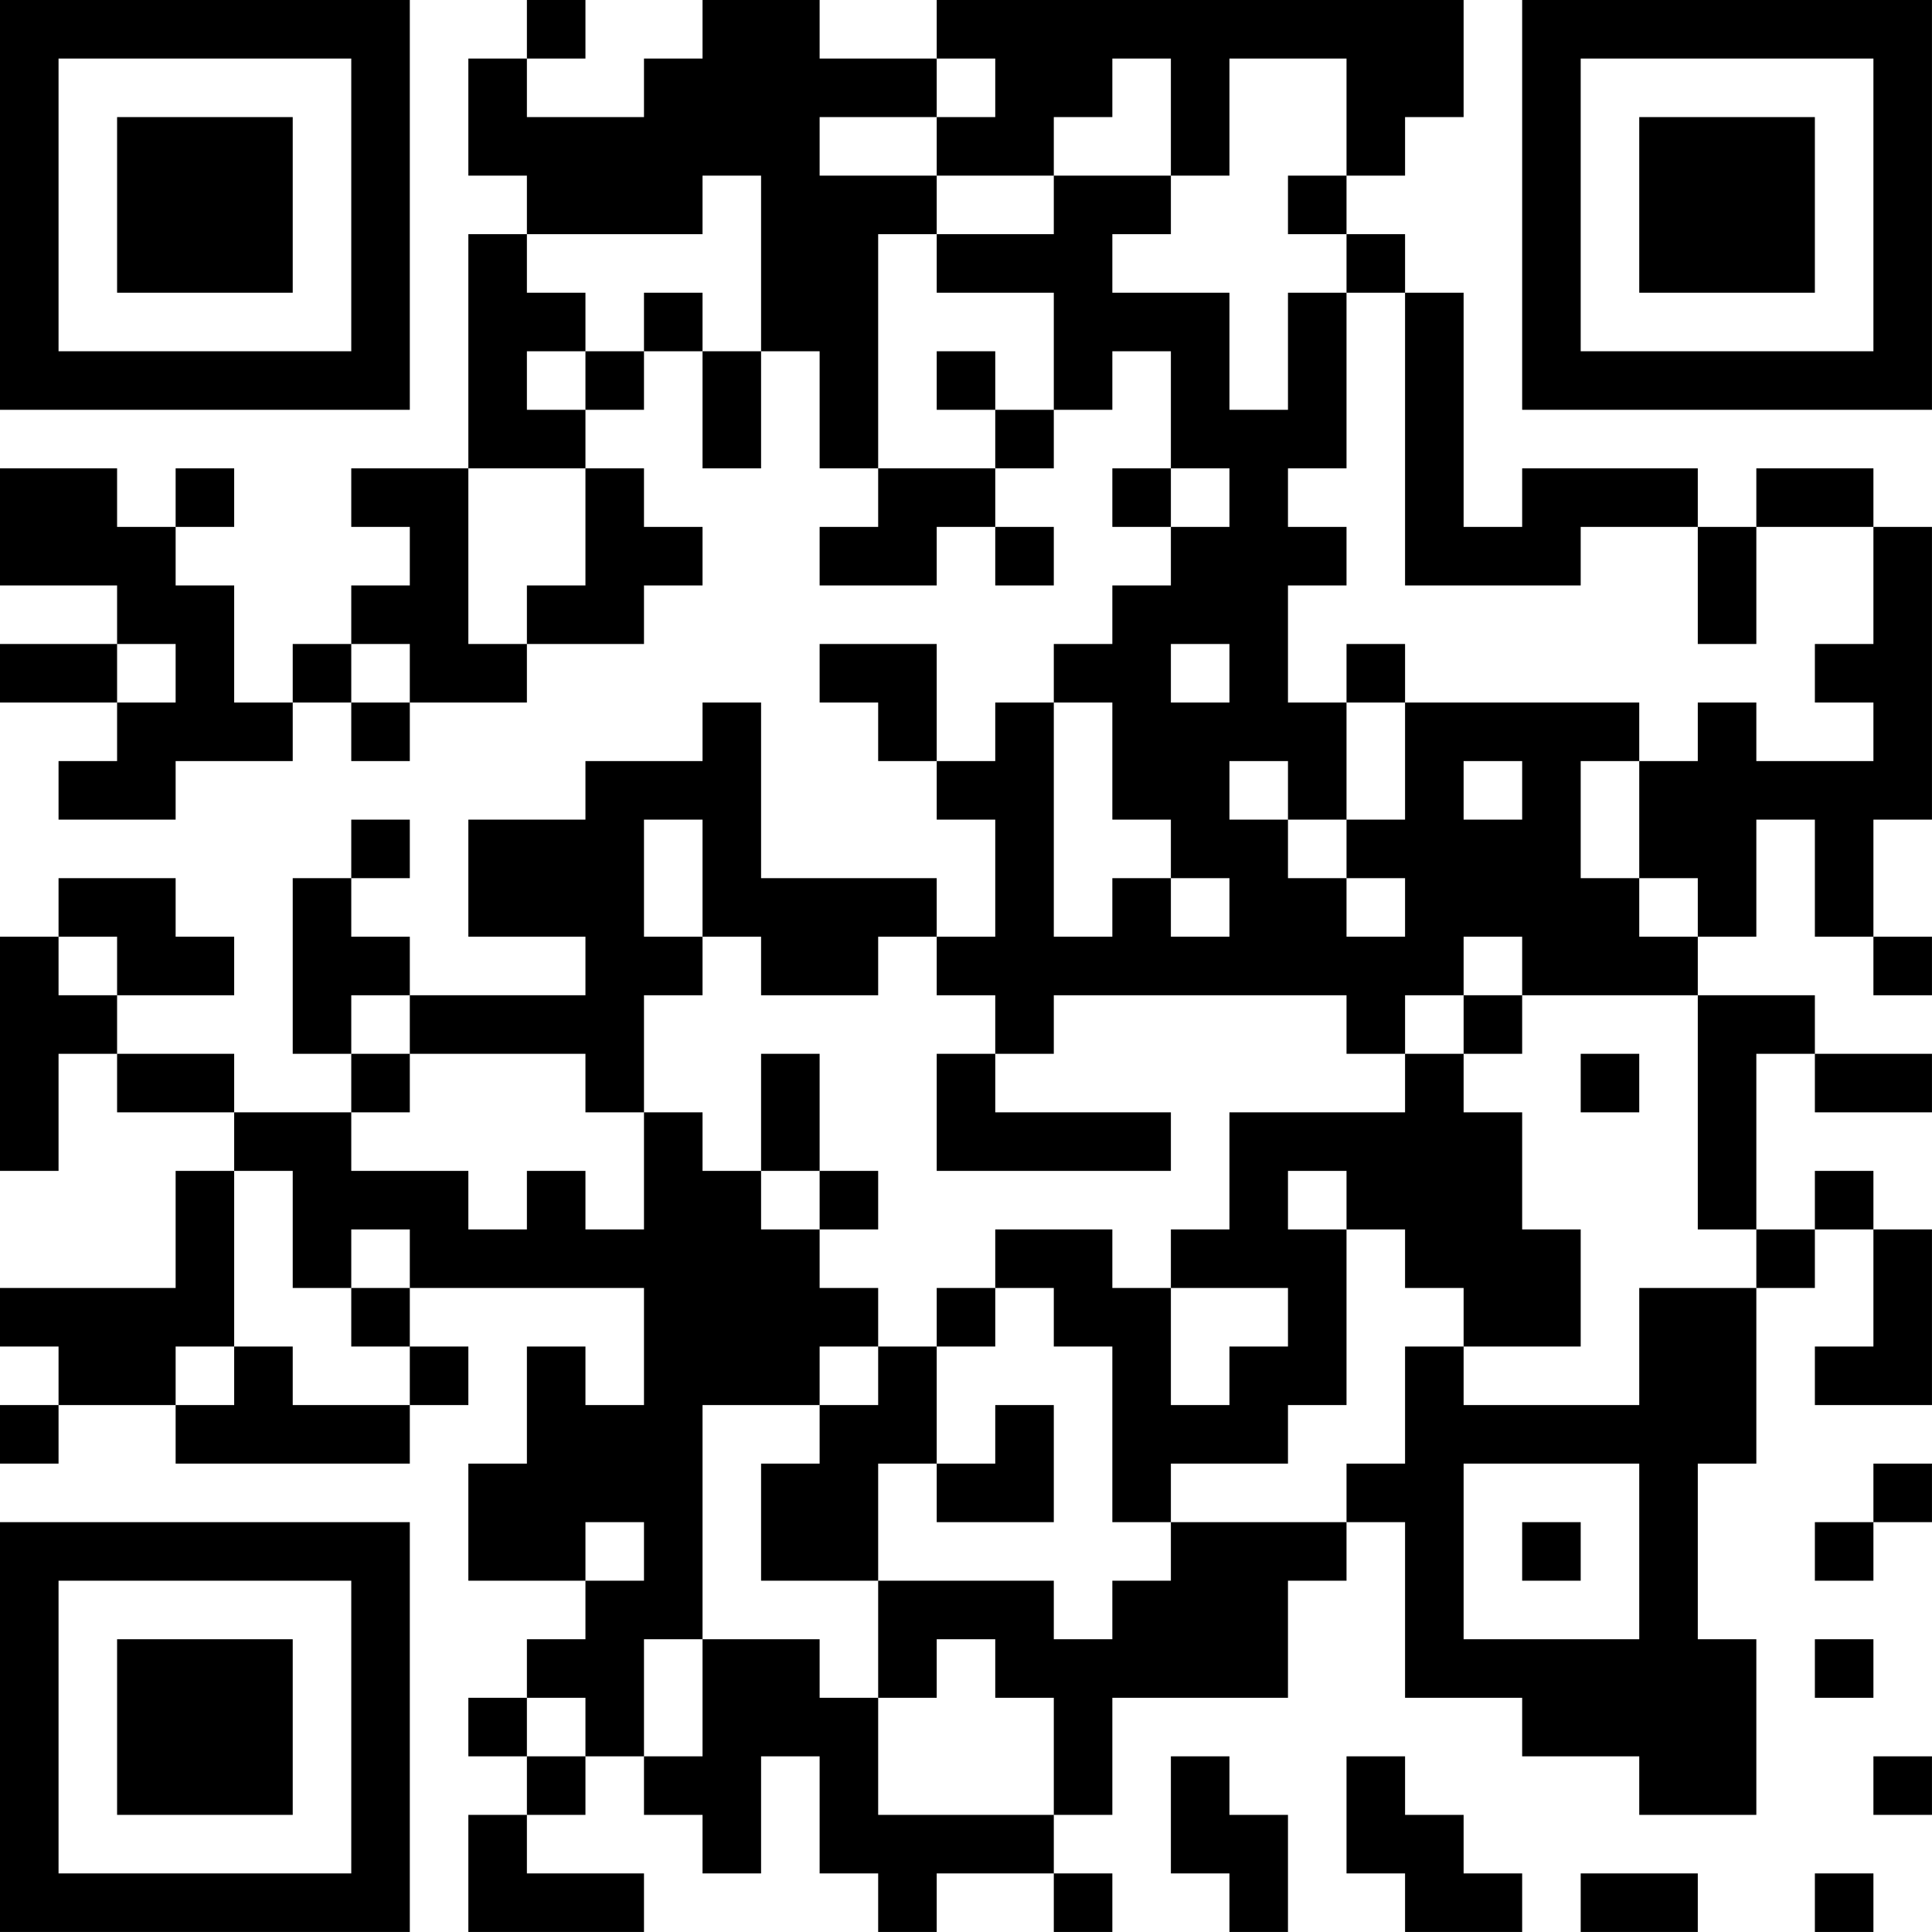 <?xml version="1.0" encoding="UTF-8"?>
<svg xmlns="http://www.w3.org/2000/svg" version="1.1" width="400" height="400" viewBox="0 0 400 400"><rect x="0" y="0" width="400" height="400" fill="#ffffff"/><g transform="scale(12.121)"><g transform="translate(0,0)"><path fill-rule="evenodd" d="M9 0L9 1L8 1L8 3L9 3L9 4L8 4L8 8L6 8L6 9L7 9L7 10L6 10L6 11L5 11L5 12L4 12L4 10L3 10L3 9L4 9L4 8L3 8L3 9L2 9L2 8L0 8L0 10L2 10L2 11L0 11L0 12L2 12L2 13L1 13L1 14L3 14L3 13L5 13L5 12L6 12L6 13L7 13L7 12L9 12L9 11L11 11L11 10L12 10L12 9L11 9L11 8L10 8L10 7L11 7L11 6L12 6L12 8L13 8L13 6L14 6L14 8L15 8L15 9L14 9L14 10L16 10L16 9L17 9L17 10L18 10L18 9L17 9L17 8L18 8L18 7L19 7L19 6L20 6L20 8L19 8L19 9L20 9L20 10L19 10L19 11L18 11L18 12L17 12L17 13L16 13L16 11L14 11L14 12L15 12L15 13L16 13L16 14L17 14L17 16L16 16L16 15L13 15L13 12L12 12L12 13L10 13L10 14L8 14L8 16L10 16L10 17L7 17L7 16L6 16L6 15L7 15L7 14L6 14L6 15L5 15L5 18L6 18L6 19L4 19L4 18L2 18L2 17L4 17L4 16L3 16L3 15L1 15L1 16L0 16L0 20L1 20L1 18L2 18L2 19L4 19L4 20L3 20L3 22L0 22L0 23L1 23L1 24L0 24L0 25L1 25L1 24L3 24L3 25L7 25L7 24L8 24L8 23L7 23L7 22L11 22L11 24L10 24L10 23L9 23L9 25L8 25L8 27L10 27L10 28L9 28L9 29L8 29L8 30L9 30L9 31L8 31L8 33L11 33L11 32L9 32L9 31L10 31L10 30L11 30L11 31L12 31L12 32L13 32L13 30L14 30L14 32L15 32L15 33L16 33L16 32L18 32L18 33L19 33L19 32L18 32L18 31L19 31L19 29L22 29L22 27L23 27L23 26L24 26L24 29L26 29L26 30L28 30L28 31L30 31L30 28L29 28L29 25L30 25L30 22L31 22L31 21L32 21L32 23L31 23L31 24L33 24L33 21L32 21L32 20L31 20L31 21L30 21L30 18L31 18L31 19L33 19L33 18L31 18L31 17L29 17L29 16L30 16L30 14L31 14L31 16L32 16L32 17L33 17L33 16L32 16L32 14L33 14L33 9L32 9L32 8L30 8L30 9L29 9L29 8L26 8L26 9L25 9L25 5L24 5L24 4L23 4L23 3L24 3L24 2L25 2L25 0L16 0L16 1L14 1L14 0L12 0L12 1L11 1L11 2L9 2L9 1L10 1L10 0ZM16 1L16 2L14 2L14 3L16 3L16 4L15 4L15 8L17 8L17 7L18 7L18 5L16 5L16 4L18 4L18 3L20 3L20 4L19 4L19 5L21 5L21 7L22 7L22 5L23 5L23 8L22 8L22 9L23 9L23 10L22 10L22 12L23 12L23 14L22 14L22 13L21 13L21 14L22 14L22 15L23 15L23 16L24 16L24 15L23 15L23 14L24 14L24 12L28 12L28 13L27 13L27 15L28 15L28 16L29 16L29 15L28 15L28 13L29 13L29 12L30 12L30 13L32 13L32 12L31 12L31 11L32 11L32 9L30 9L30 11L29 11L29 9L27 9L27 10L24 10L24 5L23 5L23 4L22 4L22 3L23 3L23 1L21 1L21 3L20 3L20 1L19 1L19 2L18 2L18 3L16 3L16 2L17 2L17 1ZM12 3L12 4L9 4L9 5L10 5L10 6L9 6L9 7L10 7L10 6L11 6L11 5L12 5L12 6L13 6L13 3ZM16 6L16 7L17 7L17 6ZM8 8L8 11L9 11L9 10L10 10L10 8ZM20 8L20 9L21 9L21 8ZM2 11L2 12L3 12L3 11ZM6 11L6 12L7 12L7 11ZM20 11L20 12L21 12L21 11ZM23 11L23 12L24 12L24 11ZM18 12L18 16L19 16L19 15L20 15L20 16L21 16L21 15L20 15L20 14L19 14L19 12ZM25 13L25 14L26 14L26 13ZM11 14L11 16L12 16L12 17L11 17L11 19L10 19L10 18L7 18L7 17L6 17L6 18L7 18L7 19L6 19L6 20L8 20L8 21L9 21L9 20L10 20L10 21L11 21L11 19L12 19L12 20L13 20L13 21L14 21L14 22L15 22L15 23L14 23L14 24L12 24L12 28L11 28L11 30L12 30L12 28L14 28L14 29L15 29L15 31L18 31L18 29L17 29L17 28L16 28L16 29L15 29L15 27L18 27L18 28L19 28L19 27L20 27L20 26L23 26L23 25L24 25L24 23L25 23L25 24L28 24L28 22L30 22L30 21L29 21L29 17L26 17L26 16L25 16L25 17L24 17L24 18L23 18L23 17L18 17L18 18L17 18L17 17L16 17L16 16L15 16L15 17L13 17L13 16L12 16L12 14ZM1 16L1 17L2 17L2 16ZM25 17L25 18L24 18L24 19L21 19L21 21L20 21L20 22L19 22L19 21L17 21L17 22L16 22L16 23L15 23L15 24L14 24L14 25L13 25L13 27L15 27L15 25L16 25L16 26L18 26L18 24L17 24L17 25L16 25L16 23L17 23L17 22L18 22L18 23L19 23L19 26L20 26L20 25L22 25L22 24L23 24L23 21L24 21L24 22L25 22L25 23L27 23L27 21L26 21L26 19L25 19L25 18L26 18L26 17ZM13 18L13 20L14 20L14 21L15 21L15 20L14 20L14 18ZM16 18L16 20L20 20L20 19L17 19L17 18ZM27 18L27 19L28 19L28 18ZM4 20L4 23L3 23L3 24L4 24L4 23L5 23L5 24L7 24L7 23L6 23L6 22L7 22L7 21L6 21L6 22L5 22L5 20ZM22 20L22 21L23 21L23 20ZM20 22L20 24L21 24L21 23L22 23L22 22ZM25 25L25 28L28 28L28 25ZM32 25L32 26L31 26L31 27L32 27L32 26L33 26L33 25ZM10 26L10 27L11 27L11 26ZM26 26L26 27L27 27L27 26ZM31 28L31 29L32 29L32 28ZM9 29L9 30L10 30L10 29ZM20 30L20 32L21 32L21 33L22 33L22 31L21 31L21 30ZM23 30L23 32L24 32L24 33L26 33L26 32L25 32L25 31L24 31L24 30ZM32 30L32 31L33 31L33 30ZM27 32L27 33L29 33L29 32ZM31 32L31 33L32 33L32 32ZM0 0L0 7L7 7L7 0ZM1 1L1 6L6 6L6 1ZM2 2L2 5L5 5L5 2ZM26 0L26 7L33 7L33 0ZM27 1L27 6L32 6L32 1ZM28 2L28 5L31 5L31 2ZM0 26L0 33L7 33L7 26ZM1 27L1 32L6 32L6 27ZM2 28L2 31L5 31L5 28Z" fill="#000000"/></g></g></svg>
